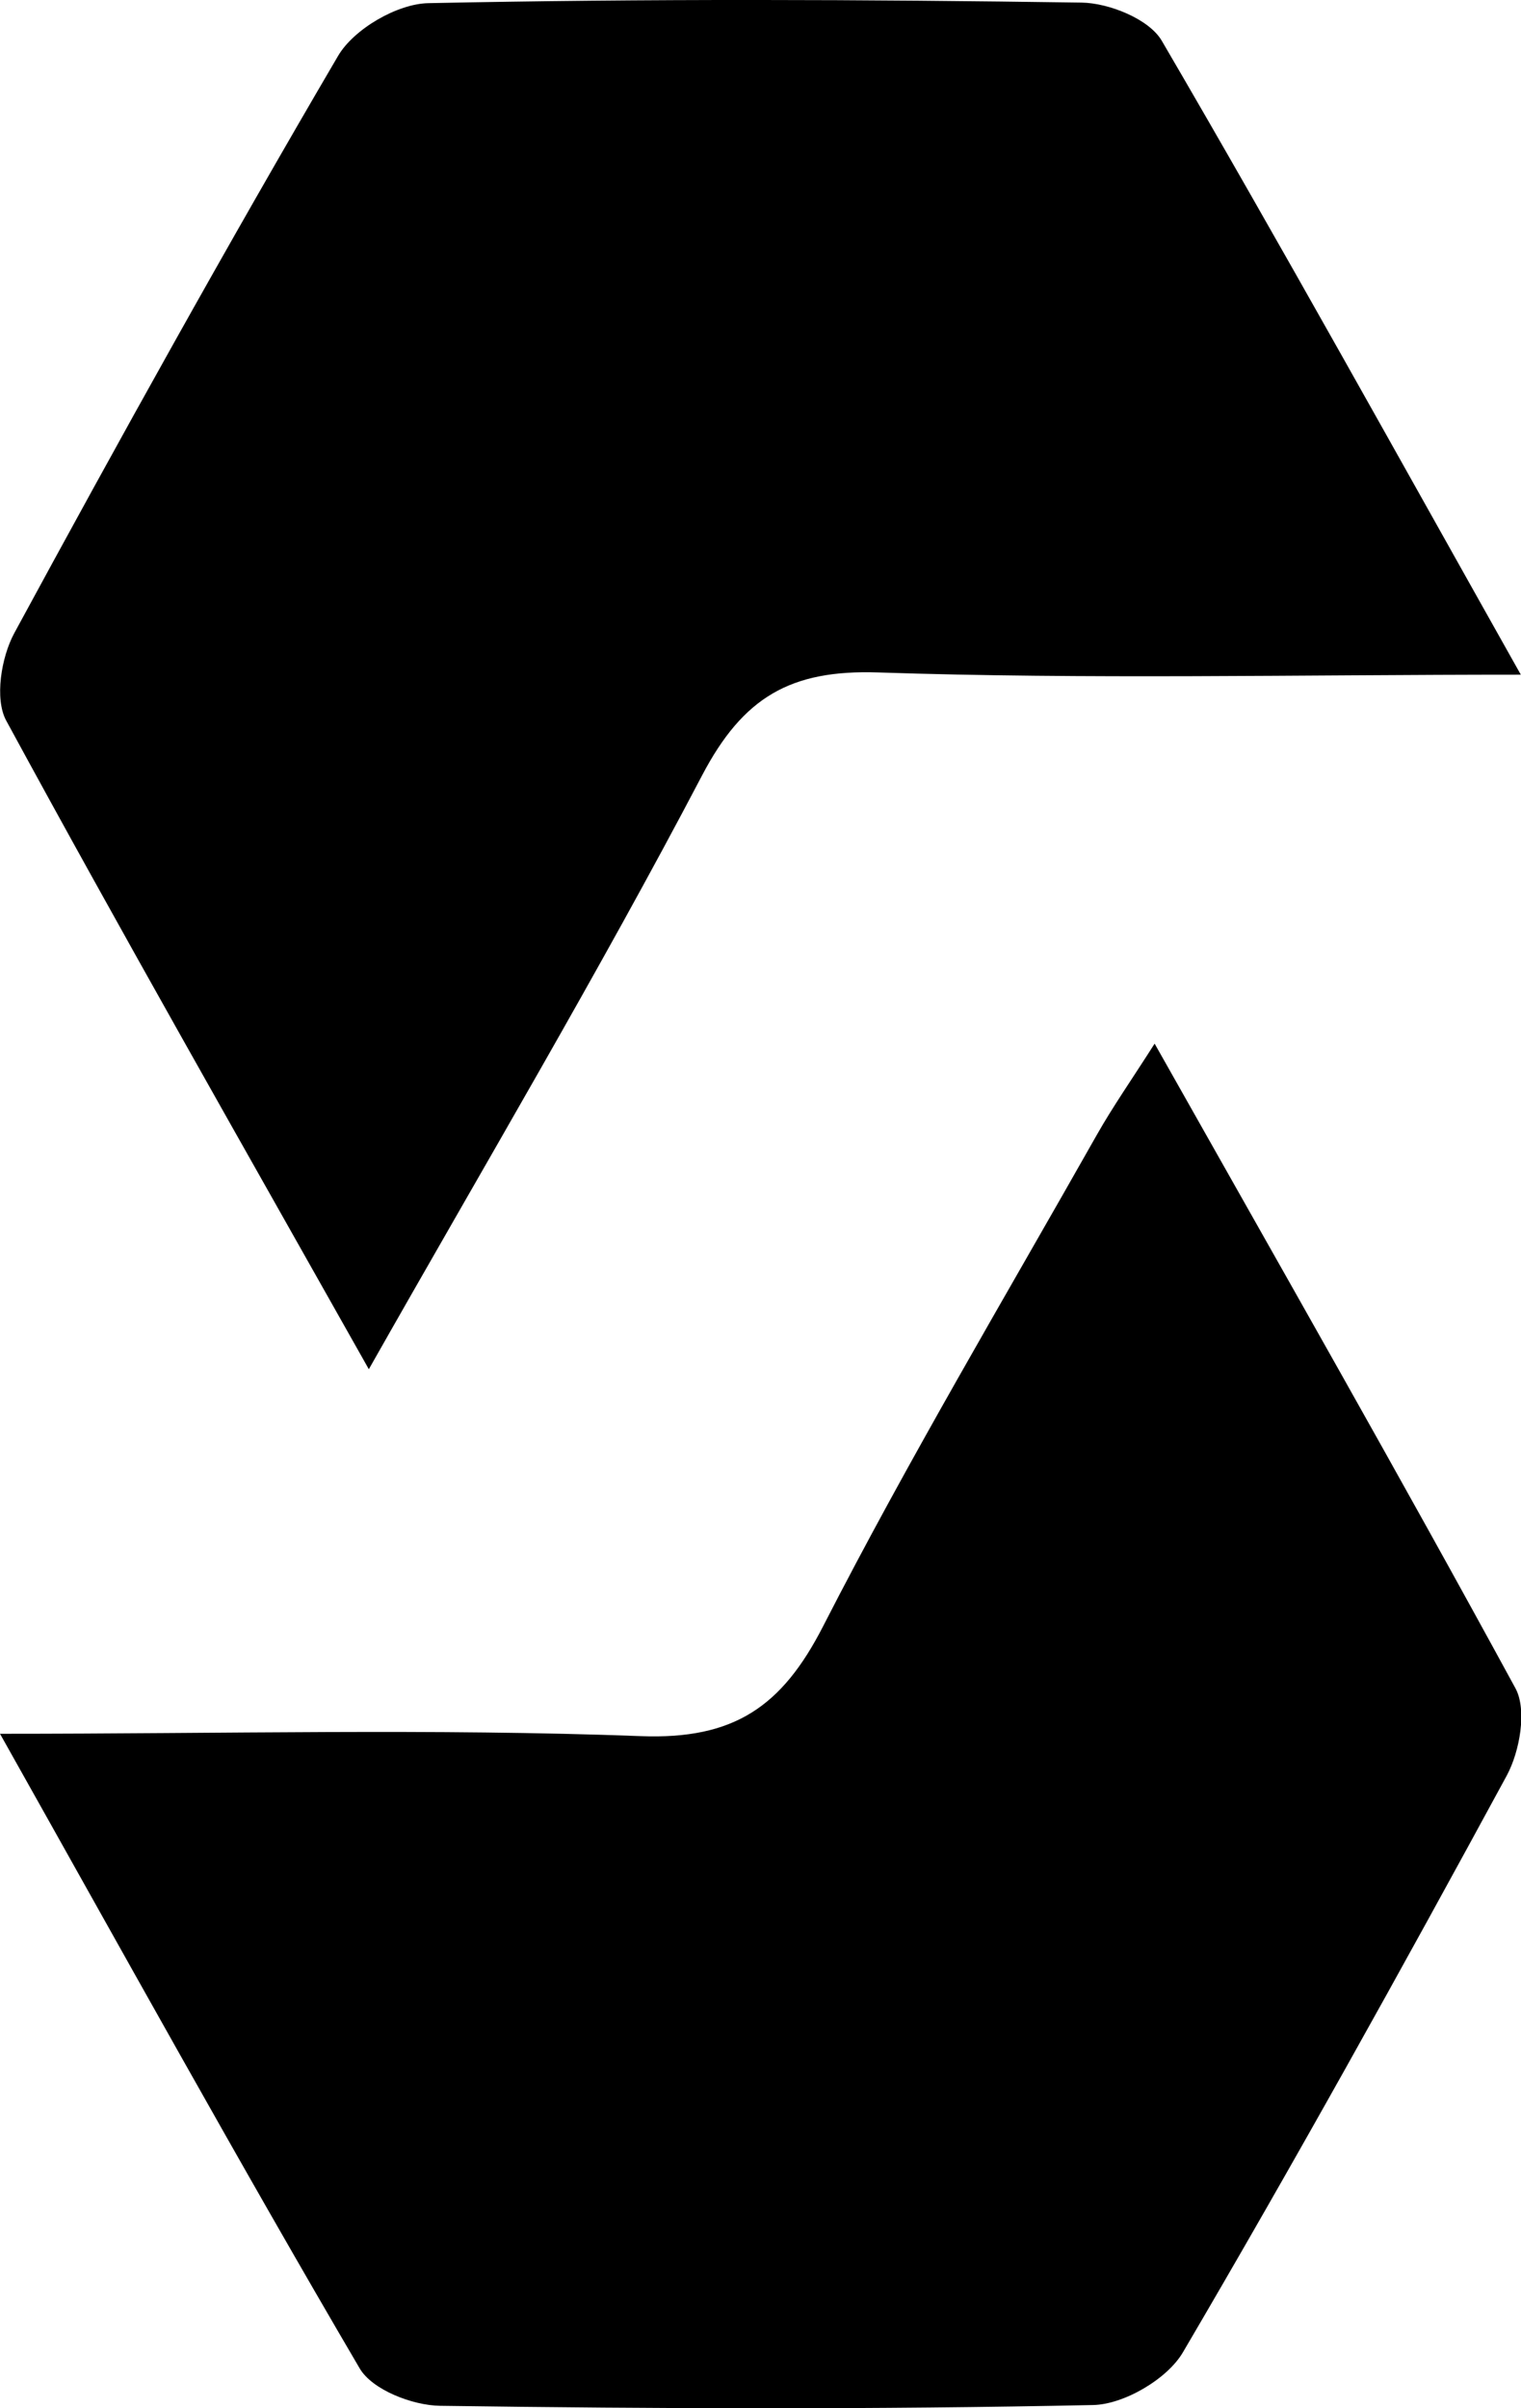 <svg width="24" height="38" viewBox="0 0 24 38" fill="none" xmlns="http://www.w3.org/2000/svg">
<g clip-path="url(#clip0_3360_2557)">
<path d="M5.819 21.604C3.827 18.067 1.926 14.737 0.097 11.369C-0.087 11.027 0.019 10.373 0.225 9.991C1.885 6.93 3.574 3.885 5.334 0.883C5.581 0.46 6.266 0.06 6.757 0.05C10.193 -0.022 13.629 -0.009 17.065 0.041C17.5 0.047 18.131 0.301 18.331 0.642C20.214 3.866 22.021 7.131 23.997 10.646C20.451 10.646 17.153 10.721 13.86 10.611C12.472 10.564 11.725 11.002 11.078 12.236C9.443 15.353 7.645 18.383 5.819 21.607V21.604Z" fill="black"/>
<path d="M0 27.358C3.564 27.358 6.841 27.273 10.111 27.395C11.581 27.451 12.338 26.932 12.988 25.661C14.336 23.029 15.852 20.481 17.309 17.904C17.559 17.463 17.85 17.047 18.219 16.468C20.186 19.955 22.083 23.279 23.913 26.641C24.097 26.982 23.981 27.636 23.775 28.018C22.115 31.076 20.426 34.119 18.666 37.117C18.419 37.54 17.734 37.941 17.247 37.95C13.813 38.022 10.377 38.01 6.944 37.962C6.507 37.956 5.872 37.709 5.675 37.371C3.786 34.15 1.982 30.885 0 27.358Z" fill="black"/>
</g>
<defs>
<clipPath id="clip0_3360_2557">
<rect width="24" height="38" fill="white"/>
</clipPath>
</defs>
</svg>
